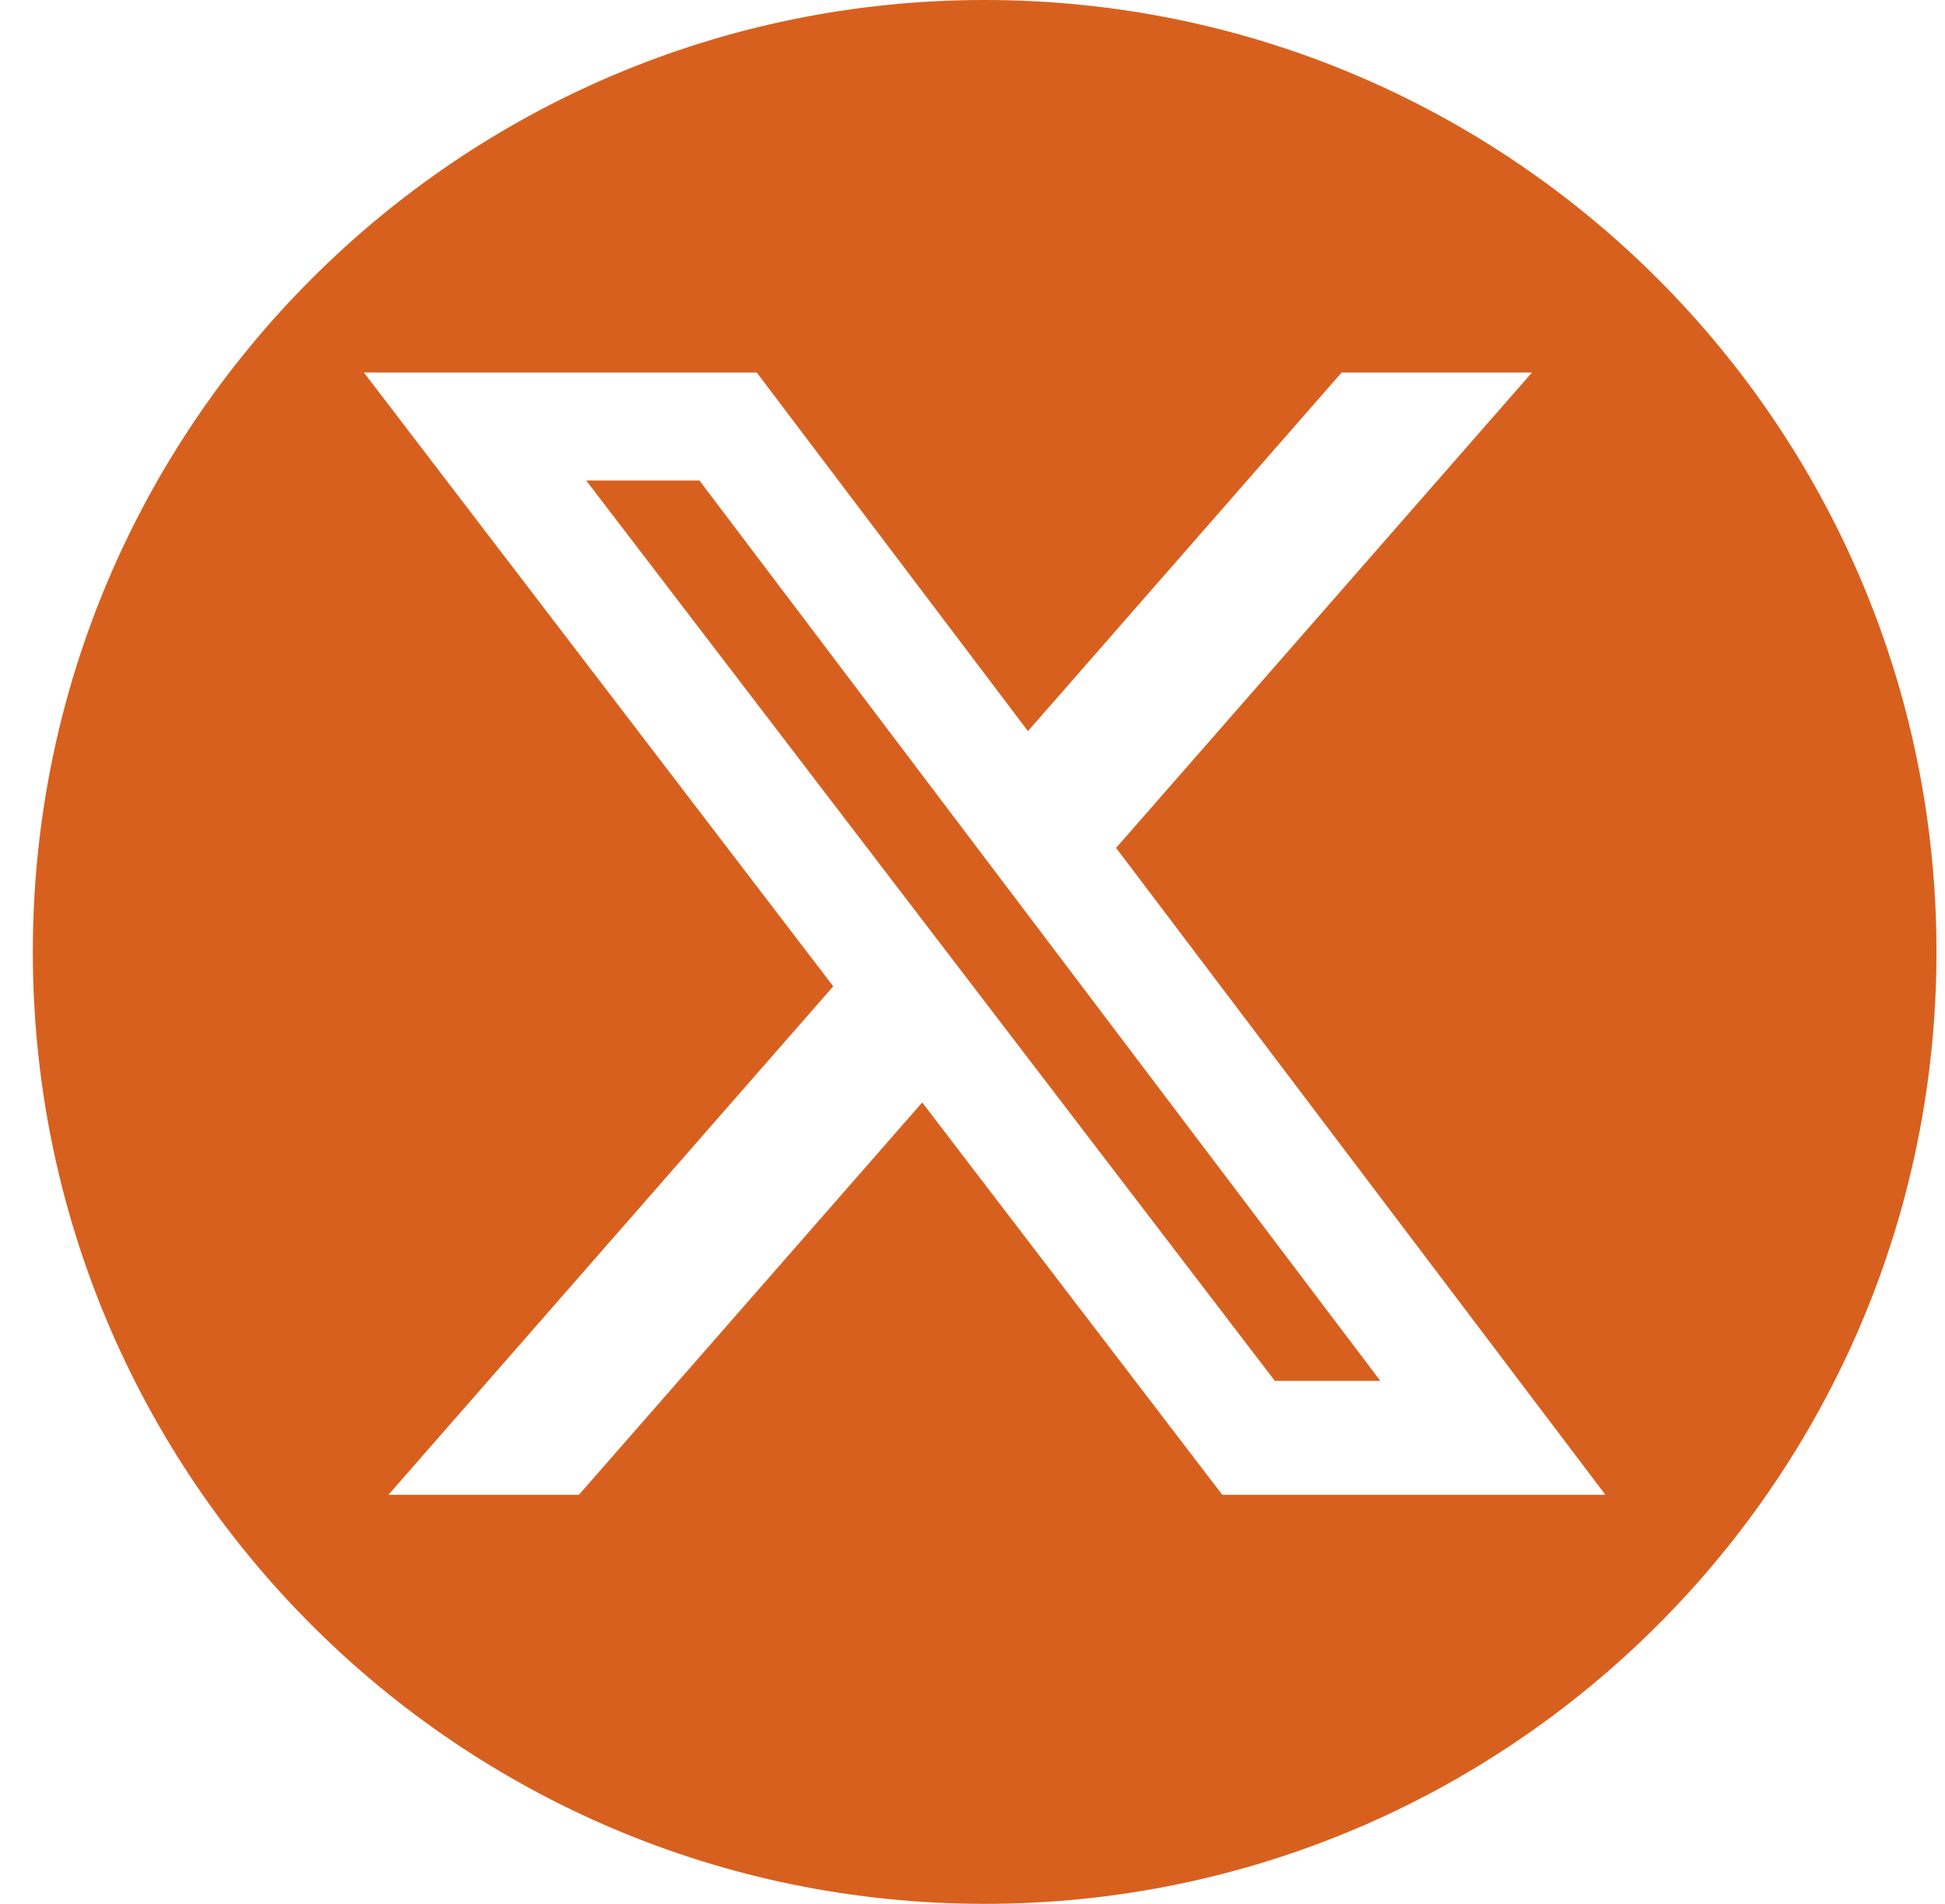 <svg width="47" height="46" viewBox="0 0 47 46" fill="none" xmlns="http://www.w3.org/2000/svg">
<path id="Twitter" fill-rule="evenodd" clip-rule="evenodd" d="M23.794 0C11.091 0 0.793 10.297 0.793 23C0.793 35.703 11.091 46 23.794 46C36.496 46 46.794 35.703 46.794 23C46.794 10.297 36.496 0 23.794 0ZM37.02 9H32.42L24.84 17.665L18.286 9H8.793L20.135 23.831L9.386 36.117H13.989L22.285 26.637L29.536 36.117H38.794L26.97 20.487L37.02 9ZM33.355 33.364H30.806L14.165 11.609H16.901L33.355 33.364Z" fill="#d8601e"/>
</svg>
